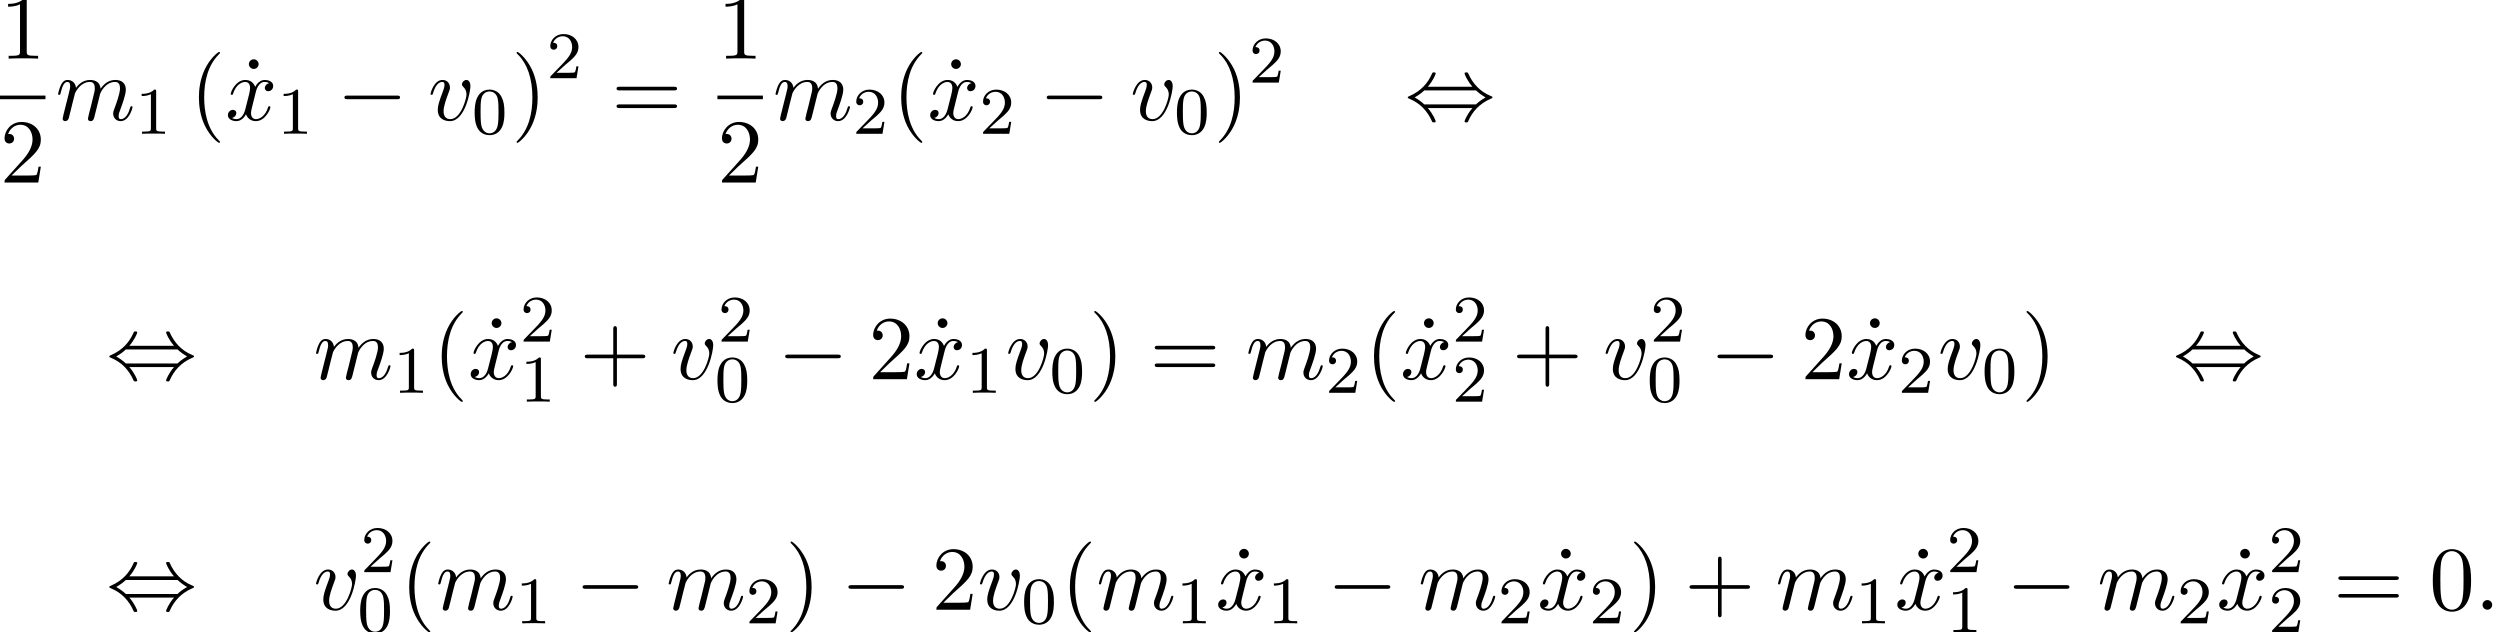 <?xml version='1.0' encoding='UTF-8'?>
<!-- This file was generated by dvisvgm 2.13.3 -->
<svg version='1.1' xmlns='http://www.w3.org/2000/svg' xmlns:xlink='http://www.w3.org/1999/xlink' width='299.878pt' height='75.862pt' viewBox='83.785 80.697 299.878 75.862'>
<defs>
<path id='g0-0' d='M7.189-2.509C7.375-2.509 7.571-2.509 7.571-2.727S7.375-2.945 7.189-2.945H1.287C1.102-2.945 .905-2.945 .905-2.727S1.102-2.509 1.287-2.509H7.189Z'/>
<path id='g0-44' d='M2.771-4.004C3.393-4.713 3.72-5.509 3.72-5.596C3.72-5.727 3.6-5.727 3.502-5.727C3.338-5.727 3.338-5.716 3.24-5.498C2.793-4.495 1.985-3.491 .556-2.88C.404-2.815 .371-2.804 .371-2.727C.371-2.705 .371-2.684 .382-2.662C.404-2.64 .415-2.629 .633-2.531C1.833-2.029 2.727-1.102 3.284 .164C3.327 .262 3.371 .273 3.502 .273C3.6 .273 3.72 .273 3.72 .142C3.72 .055 3.393-.742 2.771-1.451H8.127C7.505-.742 7.178 .055 7.178 .142C7.178 .273 7.298 .273 7.396 .273C7.56 .273 7.56 .262 7.658 .044C8.105-.96 8.913-1.964 10.342-2.575C10.495-2.64 10.527-2.651 10.527-2.727C10.527-2.749 10.527-2.771 10.516-2.793C10.495-2.815 10.484-2.825 10.265-2.924C9.065-3.425 8.171-4.353 7.615-5.618C7.571-5.716 7.527-5.727 7.396-5.727C7.298-5.727 7.178-5.727 7.178-5.596C7.178-5.509 7.505-4.713 8.127-4.004H2.771ZM2.345-1.887C2.018-2.204 1.647-2.465 1.2-2.727C1.8-3.076 2.127-3.349 2.345-3.567H8.553C8.88-3.251 9.251-2.989 9.698-2.727C9.098-2.378 8.771-2.105 8.553-1.887H2.345Z'/>
<path id='g2-48' d='M3.897-2.542C3.897-3.395 3.81-3.913 3.547-4.423C3.196-5.125 2.55-5.3 2.112-5.3C1.108-5.3 .741-4.551 .63-4.328C.343-3.746 .327-2.957 .327-2.542C.327-2.016 .351-1.211 .733-.574C1.1 .016 1.69 .167 2.112 .167C2.495 .167 3.18 .048 3.579-.741C3.873-1.315 3.897-2.024 3.897-2.542ZM2.112-.056C1.841-.056 1.291-.183 1.124-1.02C1.036-1.474 1.036-2.224 1.036-2.638C1.036-3.188 1.036-3.746 1.124-4.184C1.291-4.997 1.913-5.077 2.112-5.077C2.383-5.077 2.933-4.941 3.092-4.216C3.188-3.778 3.188-3.18 3.188-2.638C3.188-2.168 3.188-1.451 3.092-1.004C2.925-.167 2.375-.056 2.112-.056Z'/>
<path id='g2-49' d='M2.503-5.077C2.503-5.292 2.487-5.3 2.271-5.3C1.945-4.981 1.522-4.79 .765-4.79V-4.527C.98-4.527 1.411-4.527 1.873-4.742V-.654C1.873-.359 1.849-.263 1.092-.263H.813V0C1.14-.024 1.825-.024 2.184-.024S3.236-.024 3.563 0V-.263H3.284C2.527-.263 2.503-.359 2.503-.654V-5.077Z'/>
<path id='g2-50' d='M2.248-1.626C2.375-1.745 2.71-2.008 2.837-2.12C3.332-2.574 3.802-3.013 3.802-3.738C3.802-4.686 3.005-5.3 2.008-5.3C1.052-5.3 .422-4.575 .422-3.866C.422-3.475 .733-3.419 .845-3.419C1.012-3.419 1.259-3.539 1.259-3.842C1.259-4.256 .861-4.256 .765-4.256C.996-4.838 1.53-5.037 1.921-5.037C2.662-5.037 3.045-4.407 3.045-3.738C3.045-2.909 2.463-2.303 1.522-1.339L.518-.303C.422-.215 .422-.199 .422 0H3.571L3.802-1.427H3.555C3.531-1.267 3.467-.869 3.371-.717C3.324-.654 2.718-.654 2.59-.654H1.172L2.248-1.626Z'/>
<path id='g3-40' d='M3.611 2.618C3.611 2.585 3.611 2.564 3.425 2.378C2.062 1.004 1.713-1.058 1.713-2.727C1.713-4.625 2.127-6.524 3.469-7.887C3.611-8.018 3.611-8.04 3.611-8.073C3.611-8.149 3.567-8.182 3.502-8.182C3.393-8.182 2.411-7.44 1.767-6.055C1.211-4.855 1.08-3.644 1.08-2.727C1.08-1.876 1.2-.556 1.8 .676C2.455 2.018 3.393 2.727 3.502 2.727C3.567 2.727 3.611 2.695 3.611 2.618Z'/>
<path id='g3-41' d='M3.153-2.727C3.153-3.578 3.033-4.898 2.433-6.131C1.778-7.473 .84-8.182 .731-8.182C.665-8.182 .622-8.138 .622-8.073C.622-8.04 .622-8.018 .829-7.822C1.898-6.742 2.52-5.007 2.52-2.727C2.52-.862 2.116 1.058 .764 2.433C.622 2.564 .622 2.585 .622 2.618C.622 2.684 .665 2.727 .731 2.727C.84 2.727 1.822 1.985 2.465 .6C3.022-.6 3.153-1.811 3.153-2.727Z'/>
<path id='g3-43' d='M4.462-2.509H7.505C7.658-2.509 7.865-2.509 7.865-2.727S7.658-2.945 7.505-2.945H4.462V-6C4.462-6.153 4.462-6.36 4.244-6.36S4.025-6.153 4.025-6V-2.945H.971C.818-2.945 .611-2.945 .611-2.727S.818-2.509 .971-2.509H4.025V.545C4.025 .698 4.025 .905 4.244 .905S4.462 .698 4.462 .545V-2.509Z'/>
<path id='g3-48' d='M5.018-3.491C5.018-4.364 4.964-5.236 4.582-6.044C4.08-7.091 3.185-7.265 2.727-7.265C2.073-7.265 1.276-6.982 .829-5.967C.48-5.215 .425-4.364 .425-3.491C.425-2.673 .469-1.691 .916-.862C1.385 .022 2.182 .24 2.716 .24C3.305 .24 4.135 .011 4.615-1.025C4.964-1.778 5.018-2.629 5.018-3.491ZM2.716 0C2.291 0 1.647-.273 1.451-1.32C1.331-1.975 1.331-2.978 1.331-3.622C1.331-4.32 1.331-5.04 1.418-5.629C1.625-6.927 2.444-7.025 2.716-7.025C3.076-7.025 3.796-6.829 4.004-5.749C4.113-5.138 4.113-4.309 4.113-3.622C4.113-2.804 4.113-2.062 3.993-1.364C3.829-.327 3.207 0 2.716 0Z'/>
<path id='g3-49' d='M3.207-6.982C3.207-7.244 3.207-7.265 2.956-7.265C2.28-6.567 1.32-6.567 .971-6.567V-6.229C1.189-6.229 1.833-6.229 2.4-6.513V-.862C2.4-.469 2.367-.338 1.385-.338H1.036V0C1.418-.033 2.367-.033 2.804-.033S4.189-.033 4.571 0V-.338H4.222C3.24-.338 3.207-.458 3.207-.862V-6.982Z'/>
<path id='g3-50' d='M1.385-.84L2.542-1.964C4.244-3.469 4.898-4.058 4.898-5.149C4.898-6.393 3.916-7.265 2.585-7.265C1.353-7.265 .545-6.262 .545-5.291C.545-4.68 1.091-4.68 1.124-4.68C1.309-4.68 1.691-4.811 1.691-5.258C1.691-5.542 1.495-5.825 1.113-5.825C1.025-5.825 1.004-5.825 .971-5.815C1.222-6.524 1.811-6.927 2.444-6.927C3.436-6.927 3.905-6.044 3.905-5.149C3.905-4.276 3.36-3.415 2.76-2.738L.665-.404C.545-.284 .545-.262 .545 0H4.593L4.898-1.898H4.625C4.571-1.571 4.495-1.091 4.385-.927C4.309-.84 3.589-.84 3.349-.84H1.385Z'/>
<path id='g3-61' d='M7.495-3.567C7.658-3.567 7.865-3.567 7.865-3.785S7.658-4.004 7.505-4.004H.971C.818-4.004 .611-4.004 .611-3.785S.818-3.567 .982-3.567H7.495ZM7.505-1.451C7.658-1.451 7.865-1.451 7.865-1.669S7.658-1.887 7.495-1.887H.982C.818-1.887 .611-1.887 .611-1.669S.818-1.451 .971-1.451H7.505Z'/>
<path id='g3-95' d='M2.095-6.72C2.095-7.015 1.844-7.298 1.516-7.298C1.145-7.298 .927-6.993 .927-6.72C.927-6.425 1.178-6.142 1.505-6.142C1.876-6.142 2.095-6.447 2.095-6.72Z'/>
<path id='g1-58' d='M2.095-.578C2.095-.895 1.833-1.156 1.516-1.156S.938-.895 .938-.578S1.2 0 1.516 0S2.095-.262 2.095-.578Z'/>
<path id='g1-109' d='M.96-.644C.927-.48 .862-.229 .862-.175C.862 .022 1.015 .12 1.178 .12C1.309 .12 1.505 .033 1.582-.185C1.593-.207 1.724-.72 1.789-.993L2.029-1.975C2.095-2.215 2.16-2.455 2.215-2.705C2.258-2.891 2.345-3.207 2.356-3.251C2.52-3.589 3.098-4.582 4.135-4.582C4.625-4.582 4.724-4.178 4.724-3.818C4.724-3.545 4.647-3.24 4.56-2.913L4.255-1.647L4.036-.818C3.993-.6 3.895-.229 3.895-.175C3.895 .022 4.047 .12 4.211 .12C4.549 .12 4.615-.153 4.702-.502C4.855-1.113 5.258-2.705 5.356-3.131C5.389-3.273 5.967-4.582 7.156-4.582C7.625-4.582 7.745-4.211 7.745-3.818C7.745-3.196 7.287-1.953 7.069-1.375C6.971-1.113 6.927-.993 6.927-.775C6.927-.262 7.309 .12 7.822 .12C8.847 .12 9.251-1.473 9.251-1.56C9.251-1.669 9.153-1.669 9.12-1.669C9.011-1.669 9.011-1.636 8.956-1.473C8.793-.895 8.444-.12 7.844-.12C7.658-.12 7.582-.229 7.582-.48C7.582-.753 7.68-1.015 7.778-1.255C7.985-1.822 8.444-3.033 8.444-3.655C8.444-4.364 8.007-4.822 7.189-4.822S5.815-4.342 5.411-3.764C5.4-3.905 5.367-4.276 5.062-4.538C4.789-4.767 4.44-4.822 4.167-4.822C3.185-4.822 2.651-4.124 2.465-3.873C2.411-4.495 1.953-4.822 1.462-4.822C.96-4.822 .753-4.396 .655-4.2C.458-3.818 .316-3.175 .316-3.142C.316-3.033 .425-3.033 .447-3.033C.556-3.033 .567-3.044 .633-3.284C.818-4.058 1.036-4.582 1.429-4.582C1.604-4.582 1.767-4.495 1.767-4.08C1.767-3.851 1.735-3.731 1.593-3.164L.96-.644Z'/>
<path id='g1-118' d='M5.105-4.058C5.105-4.647 4.822-4.822 4.625-4.822C4.353-4.822 4.091-4.538 4.091-4.298C4.091-4.156 4.145-4.091 4.265-3.971C4.495-3.753 4.636-3.469 4.636-3.076C4.636-2.618 3.971-.12 2.695-.12C2.138-.12 1.887-.502 1.887-1.069C1.887-1.68 2.182-2.476 2.52-3.382C2.596-3.567 2.651-3.72 2.651-3.927C2.651-4.418 2.302-4.822 1.756-4.822C.731-4.822 .316-3.24 .316-3.142C.316-3.033 .425-3.033 .447-3.033C.556-3.033 .567-3.055 .622-3.229C.938-4.331 1.407-4.582 1.724-4.582C1.811-4.582 1.996-4.582 1.996-4.233C1.996-3.96 1.887-3.665 1.811-3.469C1.331-2.204 1.189-1.702 1.189-1.233C1.189-.055 2.149 .12 2.651 .12C4.484 .12 5.105-3.491 5.105-4.058Z'/>
<path id='g1-120' d='M3.644-3.295C3.709-3.578 3.96-4.582 4.724-4.582C4.778-4.582 5.04-4.582 5.269-4.44C4.964-4.385 4.745-4.113 4.745-3.851C4.745-3.676 4.865-3.469 5.16-3.469C5.4-3.469 5.749-3.665 5.749-4.102C5.749-4.669 5.105-4.822 4.735-4.822C4.102-4.822 3.72-4.244 3.589-3.993C3.316-4.713 2.727-4.822 2.411-4.822C1.276-4.822 .655-3.415 .655-3.142C.655-3.033 .764-3.033 .785-3.033C.873-3.033 .905-3.055 .927-3.153C1.298-4.309 2.018-4.582 2.389-4.582C2.596-4.582 2.978-4.484 2.978-3.851C2.978-3.513 2.793-2.782 2.389-1.255C2.215-.578 1.833-.12 1.353-.12C1.287-.12 1.036-.12 .807-.262C1.08-.316 1.32-.545 1.32-.851C1.32-1.145 1.08-1.233 .916-1.233C.589-1.233 .316-.949 .316-.6C.316-.098 .862 .12 1.342 .12C2.062 .12 2.455-.644 2.487-.709C2.618-.305 3.011 .12 3.665 .12C4.789 .12 5.411-1.287 5.411-1.56C5.411-1.669 5.313-1.669 5.28-1.669C5.182-1.669 5.16-1.625 5.138-1.549C4.778-.382 4.036-.12 3.687-.12C3.262-.12 3.087-.469 3.087-.84C3.087-1.08 3.153-1.32 3.273-1.8L3.644-3.295Z'/>
</defs>
<g id='page1'>
<use x='83.785' y='87.728' xlink:href='#g3-49'/>
<rect x='83.785' y='92.162' height='.436' width='5.455'/>
<use x='83.785' y='102.591' xlink:href='#g3-50'/>
<use x='90.435' y='95.108' xlink:href='#g1-109'/>
<use x='100.013' y='96.744' xlink:href='#g2-49'/>
<use x='106.564' y='95.108' xlink:href='#g3-40'/>
<use x='112.711' y='95.108' xlink:href='#g3-95'/>
<use x='110.806' y='95.108' xlink:href='#g1-120'/>
<use x='117.041' y='96.744' xlink:href='#g2-49'/>
<use x='124.197' y='95.108' xlink:href='#g0-0'/>
<use x='135.107' y='95.108' xlink:href='#g1-118'/>
<use x='140.394' y='96.744' xlink:href='#g2-48'/>
<use x='145.127' y='95.108' xlink:href='#g3-41'/>
<use x='149.369' y='90.081' xlink:href='#g2-50'/>
<use x='157.132' y='95.108' xlink:href='#g3-61'/>
<use x='169.842' y='87.728' xlink:href='#g3-49'/>
<rect x='169.842' y='92.162' height='.436' width='5.455'/>
<use x='169.842' y='102.591' xlink:href='#g3-50'/>
<use x='176.492' y='95.108' xlink:href='#g1-109'/>
<use x='186.071' y='96.744' xlink:href='#g2-50'/>
<use x='190.803' y='95.108' xlink:href='#g3-40'/>
<use x='196.951' y='95.108' xlink:href='#g3-95'/>
<use x='195.046' y='95.108' xlink:href='#g1-120'/>
<use x='201.28' y='96.744' xlink:href='#g2-50'/>
<use x='208.437' y='95.108' xlink:href='#g0-0'/>
<use x='219.346' y='95.108' xlink:href='#g1-118'/>
<use x='224.634' y='96.744' xlink:href='#g2-48'/>
<use x='229.366' y='95.108' xlink:href='#g3-41'/>
<use x='233.609' y='90.603' xlink:href='#g2-50'/>
<use x='252.28' y='95.108' xlink:href='#g0-44'/>
<use x='96.529' y='126.179' xlink:href='#g0-44'/>
<use x='121.377' y='126.179' xlink:href='#g1-109'/>
<use x='130.955' y='127.815' xlink:href='#g2-49'/>
<use x='135.688' y='126.179' xlink:href='#g3-40'/>
<use x='141.836' y='126.179' xlink:href='#g3-95'/>
<use x='139.93' y='126.179' xlink:href='#g1-120'/>
<use x='146.165' y='121.675' xlink:href='#g2-50'/>
<use x='146.165' y='128.876' xlink:href='#g2-49'/>
<use x='153.322' y='126.179' xlink:href='#g3-43'/>
<use x='164.231' y='126.179' xlink:href='#g1-118'/>
<use x='169.91' y='121.675' xlink:href='#g2-50'/>
<use x='169.519' y='128.876' xlink:href='#g2-48'/>
<use x='177.066' y='126.179' xlink:href='#g0-0'/>
<use x='187.976' y='126.179' xlink:href='#g3-50'/>
<use x='195.335' y='126.179' xlink:href='#g3-95'/>
<use x='193.43' y='126.179' xlink:href='#g1-120'/>
<use x='199.665' y='127.815' xlink:href='#g2-49'/>
<use x='204.397' y='126.179' xlink:href='#g1-118'/>
<use x='209.685' y='127.815' xlink:href='#g2-48'/>
<use x='214.417' y='126.179' xlink:href='#g3-41'/>
<use x='221.69' y='126.179' xlink:href='#g3-61'/>
<use x='233.205' y='126.179' xlink:href='#g1-109'/>
<use x='242.784' y='127.815' xlink:href='#g2-50'/>
<use x='247.516' y='126.179' xlink:href='#g3-40'/>
<use x='253.664' y='126.179' xlink:href='#g3-95'/>
<use x='251.758' y='126.179' xlink:href='#g1-120'/>
<use x='257.993' y='121.675' xlink:href='#g2-50'/>
<use x='257.993' y='128.876' xlink:href='#g2-50'/>
<use x='265.15' y='126.179' xlink:href='#g3-43'/>
<use x='276.059' y='126.179' xlink:href='#g1-118'/>
<use x='281.738' y='121.675' xlink:href='#g2-50'/>
<use x='281.347' y='128.876' xlink:href='#g2-48'/>
<use x='288.895' y='126.179' xlink:href='#g0-0'/>
<use x='299.804' y='126.179' xlink:href='#g3-50'/>
<use x='307.164' y='126.179' xlink:href='#g3-95'/>
<use x='305.258' y='126.179' xlink:href='#g1-120'/>
<use x='311.493' y='127.815' xlink:href='#g2-50'/>
<use x='316.225' y='126.179' xlink:href='#g1-118'/>
<use x='321.513' y='127.815' xlink:href='#g2-48'/>
<use x='326.246' y='126.179' xlink:href='#g3-41'/>
<use x='344.427' y='126.179' xlink:href='#g0-44'/>
<use x='96.529' y='153.832' xlink:href='#g0-44'/>
<use x='121.377' y='153.832' xlink:href='#g1-118'/>
<use x='127.056' y='149.328' xlink:href='#g2-50'/>
<use x='126.665' y='156.529' xlink:href='#g2-48'/>
<use x='131.789' y='153.832' xlink:href='#g3-40'/>
<use x='136.031' y='153.832' xlink:href='#g1-109'/>
<use x='145.61' y='155.469' xlink:href='#g2-49'/>
<use x='152.766' y='153.832' xlink:href='#g0-0'/>
<use x='163.675' y='153.832' xlink:href='#g1-109'/>
<use x='173.253' y='155.469' xlink:href='#g2-50'/>
<use x='177.986' y='153.832' xlink:href='#g3-41'/>
<use x='184.652' y='153.832' xlink:href='#g0-0'/>
<use x='195.561' y='153.832' xlink:href='#g3-50'/>
<use x='201.016' y='153.832' xlink:href='#g1-118'/>
<use x='206.304' y='155.469' xlink:href='#g2-48'/>
<use x='211.036' y='153.832' xlink:href='#g3-40'/>
<use x='215.279' y='153.832' xlink:href='#g1-109'/>
<use x='224.857' y='155.469' xlink:href='#g2-49'/>
<use x='231.495' y='153.832' xlink:href='#g3-95'/>
<use x='229.589' y='153.832' xlink:href='#g1-120'/>
<use x='235.824' y='155.469' xlink:href='#g2-49'/>
<use x='242.981' y='153.832' xlink:href='#g0-0'/>
<use x='253.89' y='153.832' xlink:href='#g1-109'/>
<use x='263.468' y='155.469' xlink:href='#g2-50'/>
<use x='270.106' y='153.832' xlink:href='#g3-95'/>
<use x='268.2' y='153.832' xlink:href='#g1-120'/>
<use x='274.435' y='155.469' xlink:href='#g2-50'/>
<use x='279.168' y='153.832' xlink:href='#g3-41'/>
<use x='285.834' y='153.832' xlink:href='#g3-43'/>
<use x='296.743' y='153.832' xlink:href='#g1-109'/>
<use x='306.322' y='155.469' xlink:href='#g2-49'/>
<use x='312.959' y='153.832' xlink:href='#g3-95'/>
<use x='311.054' y='153.832' xlink:href='#g1-120'/>
<use x='317.289' y='149.328' xlink:href='#g2-50'/>
<use x='317.289' y='156.529' xlink:href='#g2-49'/>
<use x='324.445' y='153.832' xlink:href='#g0-0'/>
<use x='335.354' y='153.832' xlink:href='#g1-109'/>
<use x='344.933' y='155.469' xlink:href='#g2-50'/>
<use x='351.57' y='153.832' xlink:href='#g3-95'/>
<use x='349.665' y='153.832' xlink:href='#g1-120'/>
<use x='355.9' y='149.328' xlink:href='#g2-50'/>
<use x='355.9' y='156.529' xlink:href='#g2-50'/>
<use x='363.662' y='153.832' xlink:href='#g3-61'/>
<use x='375.177' y='153.832' xlink:href='#g3-48'/>
<use x='380.632' y='153.832' xlink:href='#g1-58'/>
</g>
</svg><!--Rendered by QuickLaTeX.com-->